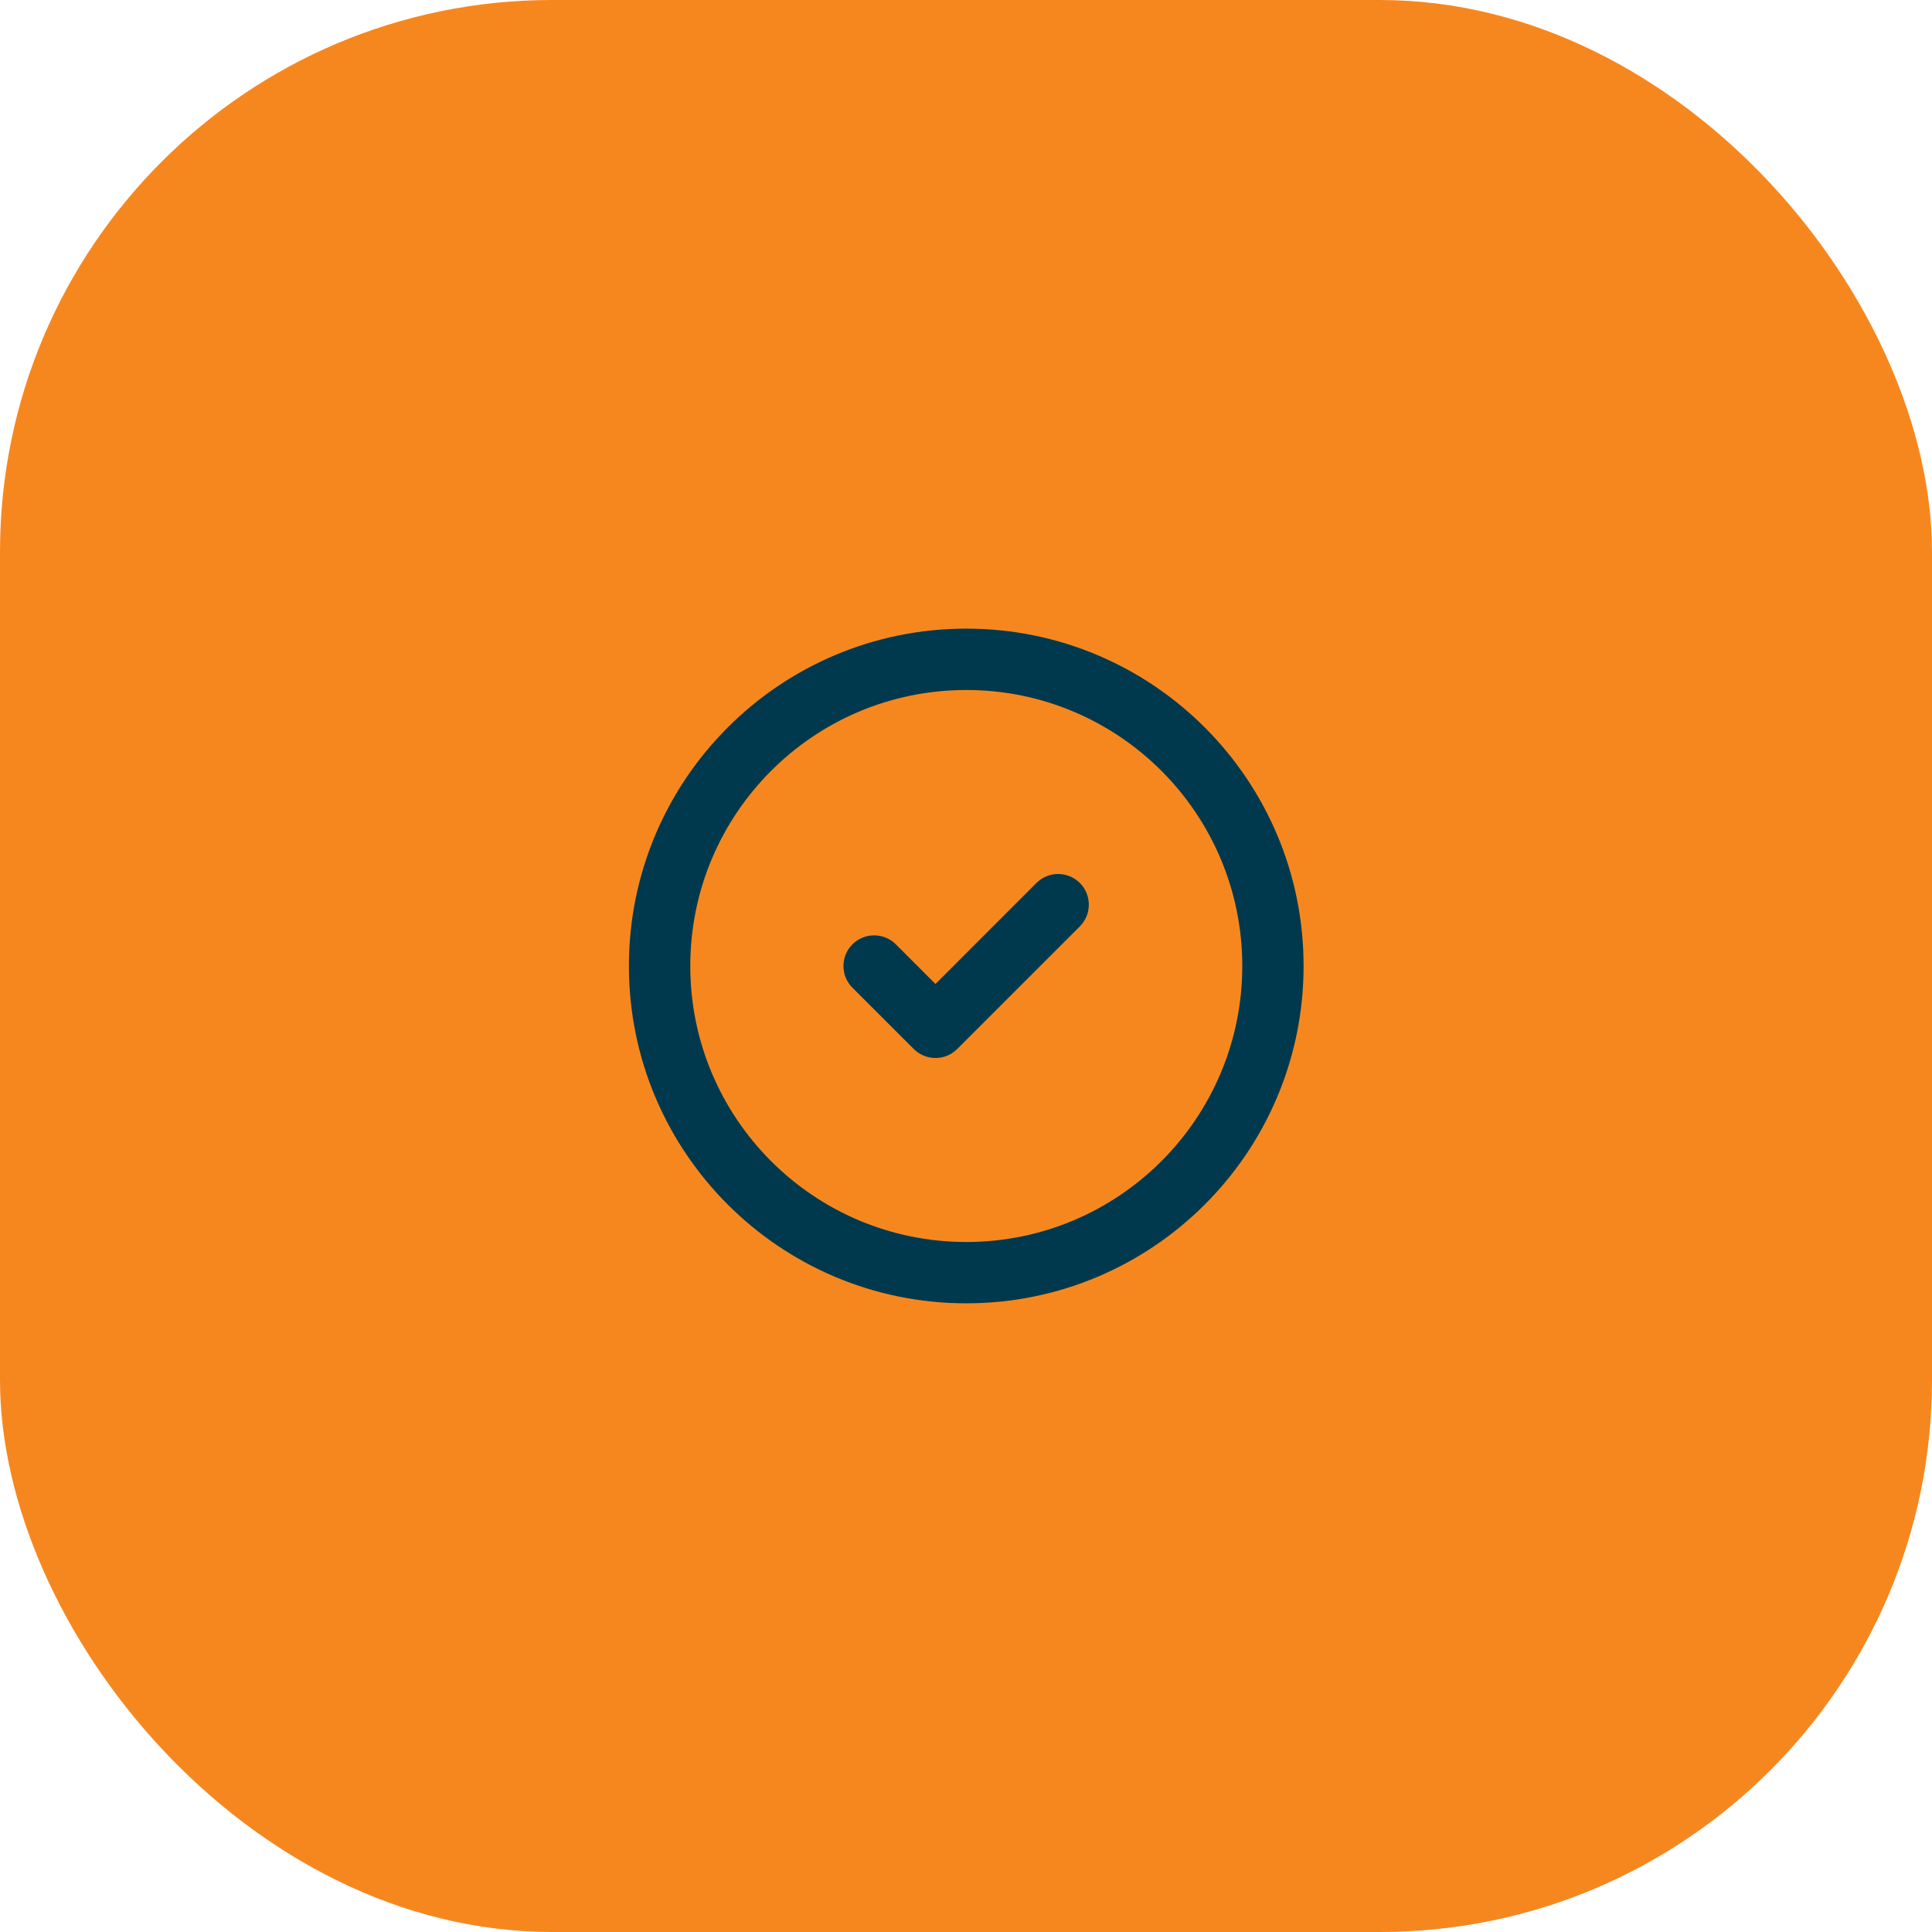 <svg xmlns="http://www.w3.org/2000/svg" width="42" height="42" viewBox="0 0 42 42" fill="none"><rect width="42" height="42" rx="12" fill="#F6871F"></rect><path d="M21.006 13.666C25.056 13.666 28.339 16.95 28.339 21C28.339 25.05 25.056 28.333 21.006 28.333C16.956 28.333 13.672 25.05 13.672 21C13.672 16.95 16.956 13.666 21.006 13.666ZM21.006 15C17.692 15 15.006 17.686 15.006 21C15.006 24.314 17.692 27 21.006 27C24.319 27 27.006 24.314 27.006 21C27.006 17.686 24.319 15 21.006 15ZM22.531 19.195C22.792 18.935 23.214 18.935 23.475 19.195C23.735 19.456 23.735 19.878 23.475 20.139L20.808 22.805C20.547 23.065 20.126 23.065 19.865 22.805L18.531 21.472C18.271 21.211 18.271 20.79 18.531 20.529C18.792 20.269 19.214 20.269 19.475 20.529L20.336 21.391L22.531 19.195Z" fill="#00394D"></path></svg>